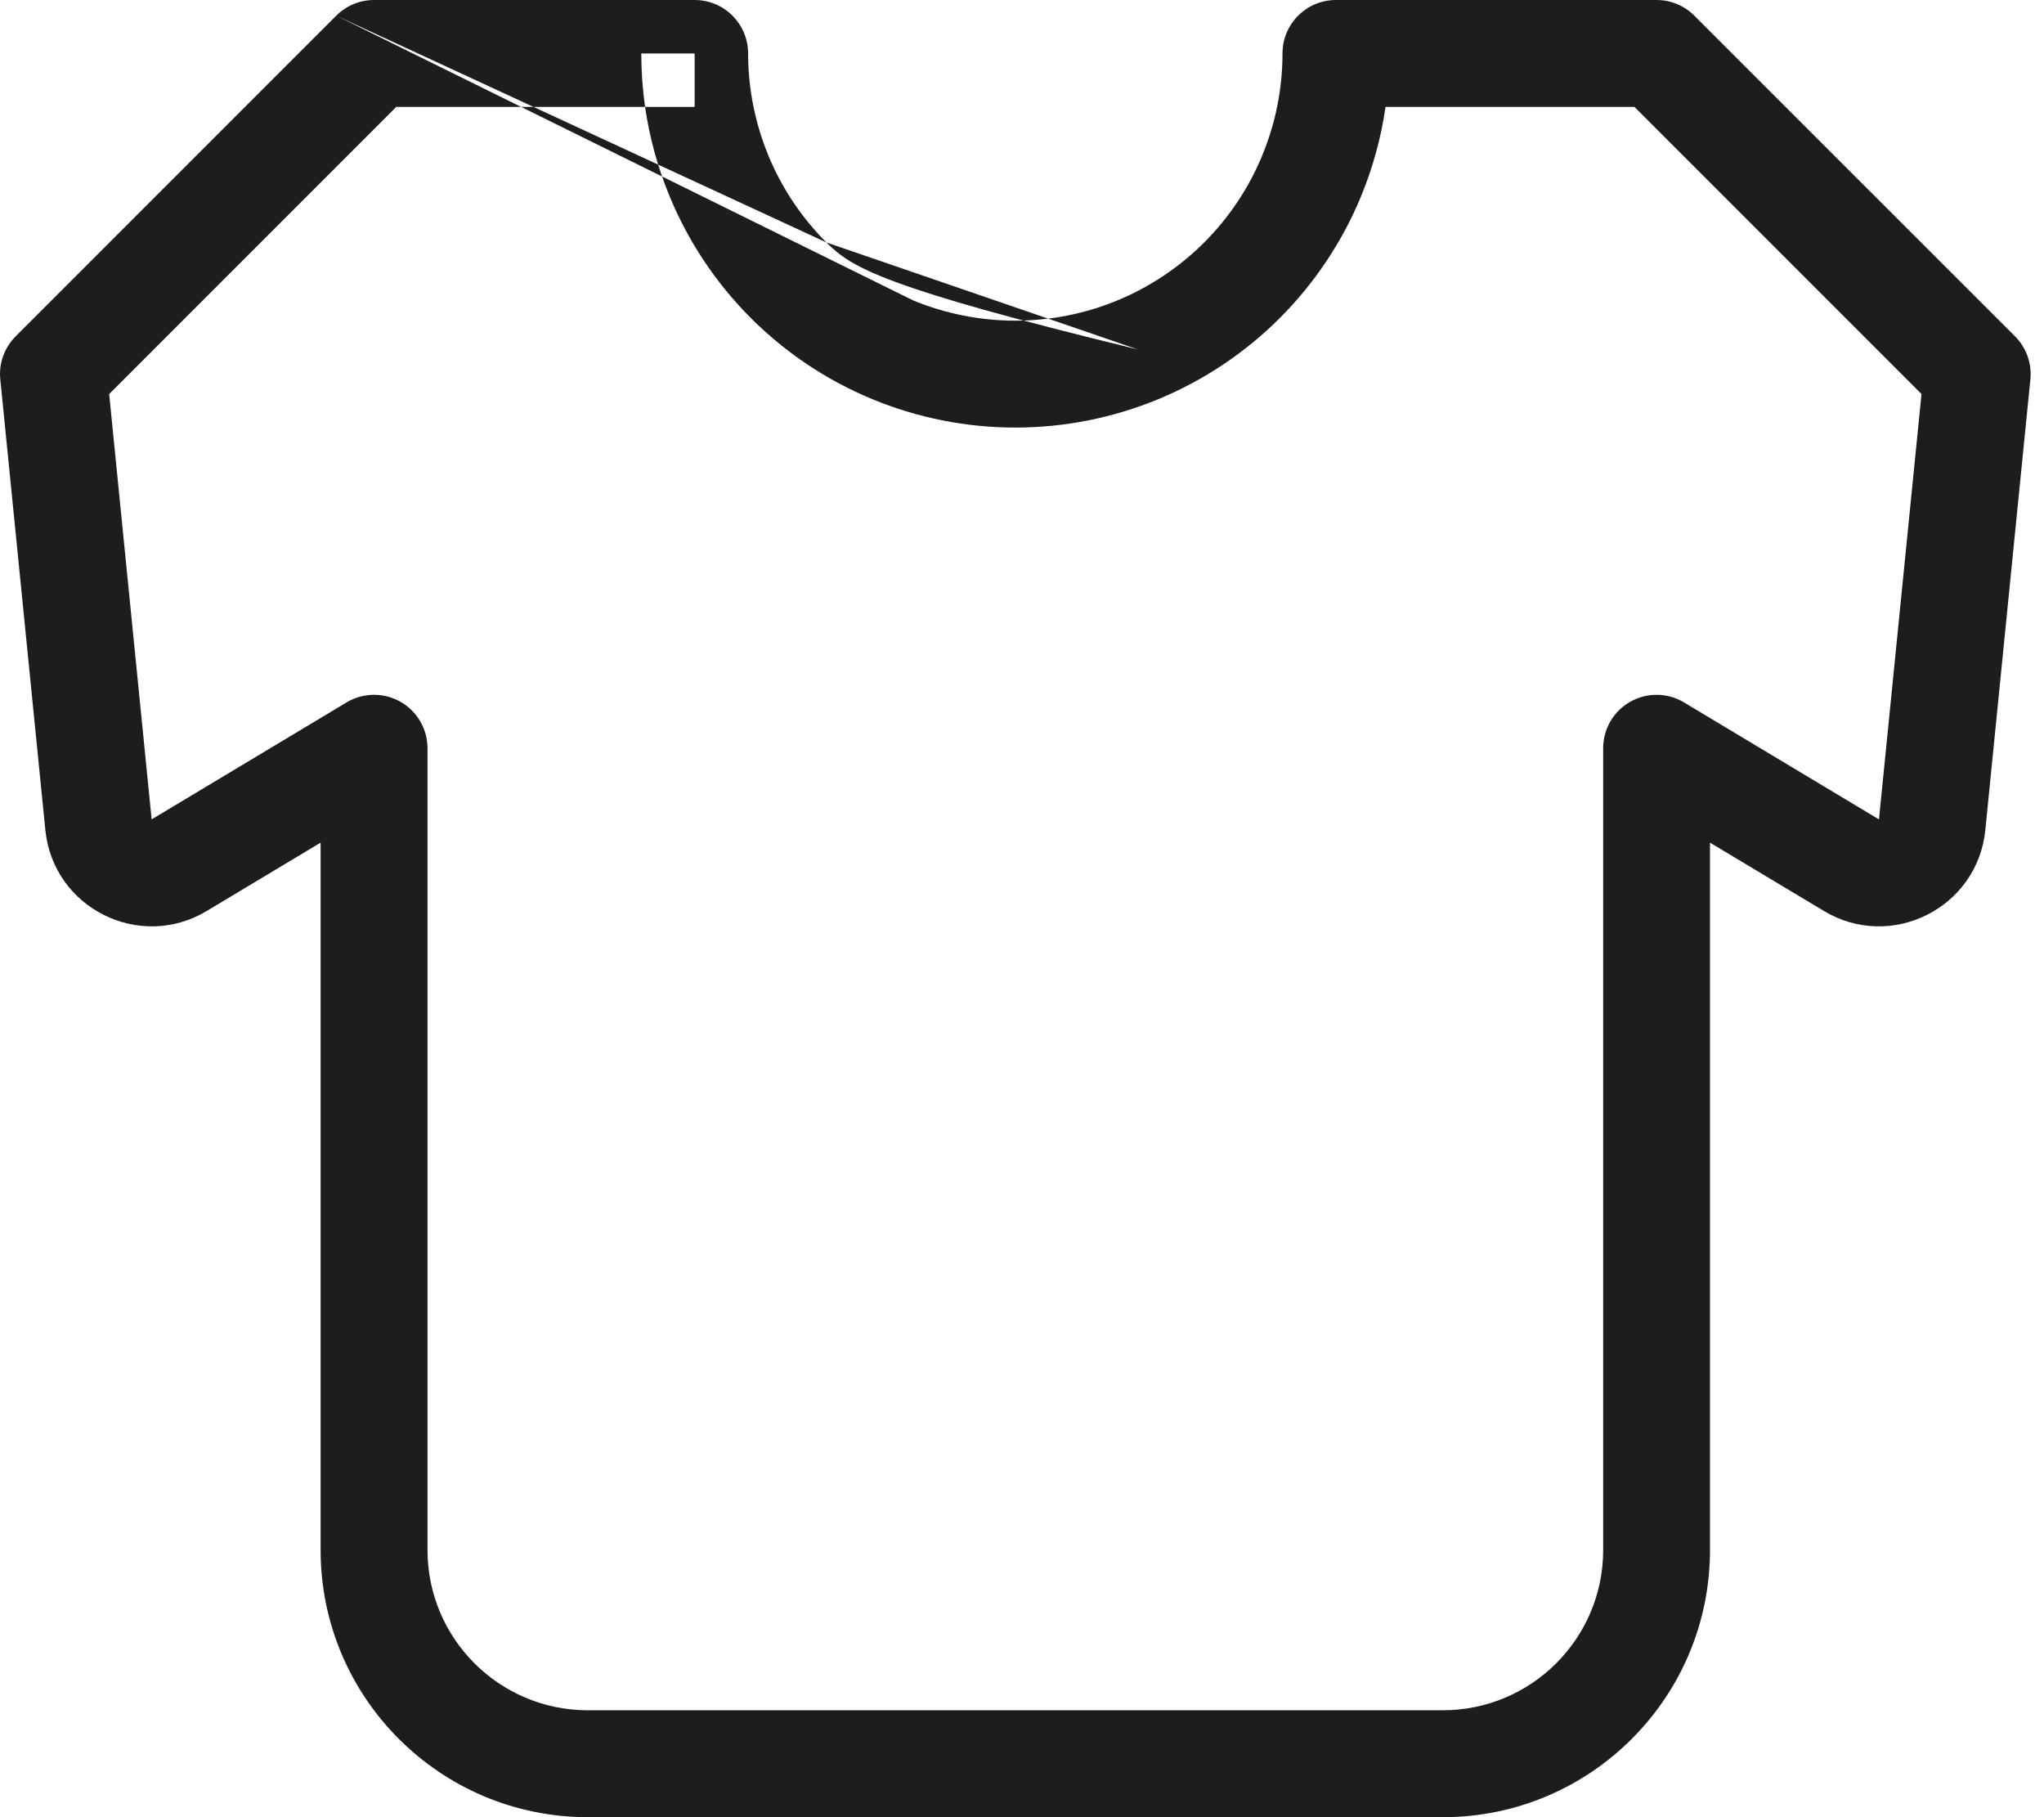 <?xml version="1.0" encoding="UTF-8"?>
<svg xmlns="http://www.w3.org/2000/svg" width="27" height="24" viewBox="0 0 27 24" fill="none">
  <path fill-rule="evenodd" clip-rule="evenodd" d="M4.442 0.207C4.574 0.074 4.754 0 4.941 0H9.176C9.566 0 9.882 0.316 9.882 0.706C9.882 1.169 9.974 1.628 10.151 2.057C10.328 2.485 10.588 2.874 10.916 3.202C10.916 3.202 10.916 3.202 10.916 3.202M12.061 3.967C12.489 4.144 12.948 4.235 13.412 4.235C13.875 4.235 14.334 4.144 14.762 3.967C15.191 3.789 15.58 3.529 15.907 3.202C16.235 2.874 16.495 2.485 16.672 2.057L16.672 2.056C16.85 1.628 16.941 1.169 16.941 0.706C16.941 0.316 17.257 0 17.647 0H21.882C22.07 0 22.249 0.074 22.381 0.207L26.617 4.442C26.767 4.592 26.841 4.801 26.82 5.011L26.225 10.962C26.122 11.992 24.982 12.565 24.094 12.032L22.588 11.129V20.471C22.588 22.42 21.008 24 19.059 24H7.765C5.815 24 4.235 22.42 4.235 20.471V11.129L2.73 12.032C2.73 12.032 2.73 12.032 2.73 12.032C1.842 12.565 0.702 11.992 0.599 10.962L0.004 5.011C-0.018 4.801 0.057 4.592 0.207 4.442L4.442 0.207M15.032 4.616L15.033 4.619L15.032 4.616C11.633 3.789 11.244 3.529 10.916 3.202ZM5.234 1.412L1.442 5.204L2.003 10.822L2.003 10.822L2.003 10.822L4.578 9.277C4.796 9.146 5.068 9.143 5.289 9.268C5.51 9.393 5.647 9.628 5.647 9.882V20.471C5.647 21.64 6.595 22.588 7.765 22.588H19.059C20.228 22.588 21.177 21.64 21.177 20.471V9.882C21.177 9.628 21.313 9.393 21.535 9.268C21.756 9.143 22.027 9.146 22.245 9.277L24.82 10.822L24.457 11.427L24.82 10.822L24.82 10.822L25.382 5.204L21.59 1.412H18.302C18.244 1.818 18.134 2.216 17.977 2.597L17.325 2.327L17.977 2.597C17.977 2.597 17.977 2.597 17.977 2.597C17.729 3.196 17.364 3.741 16.906 4.2C16.447 4.659 15.902 5.023 15.303 5.271L15.303 5.271C14.703 5.519 14.061 5.647 13.412 5.647C12.763 5.647 12.12 5.519 11.521 5.271L11.521 5.271C10.921 5.023 10.377 4.659 9.918 4.2L9.918 4.2C9.459 3.741 9.095 3.196 8.847 2.597L8.847 2.597C8.689 2.216 8.58 1.818 8.521 1.412H9.176V0.706H8.471C8.471 0.943 8.488 1.179 8.521 1.412H5.234Z" fill="#1D1D1B"></path>
</svg>

